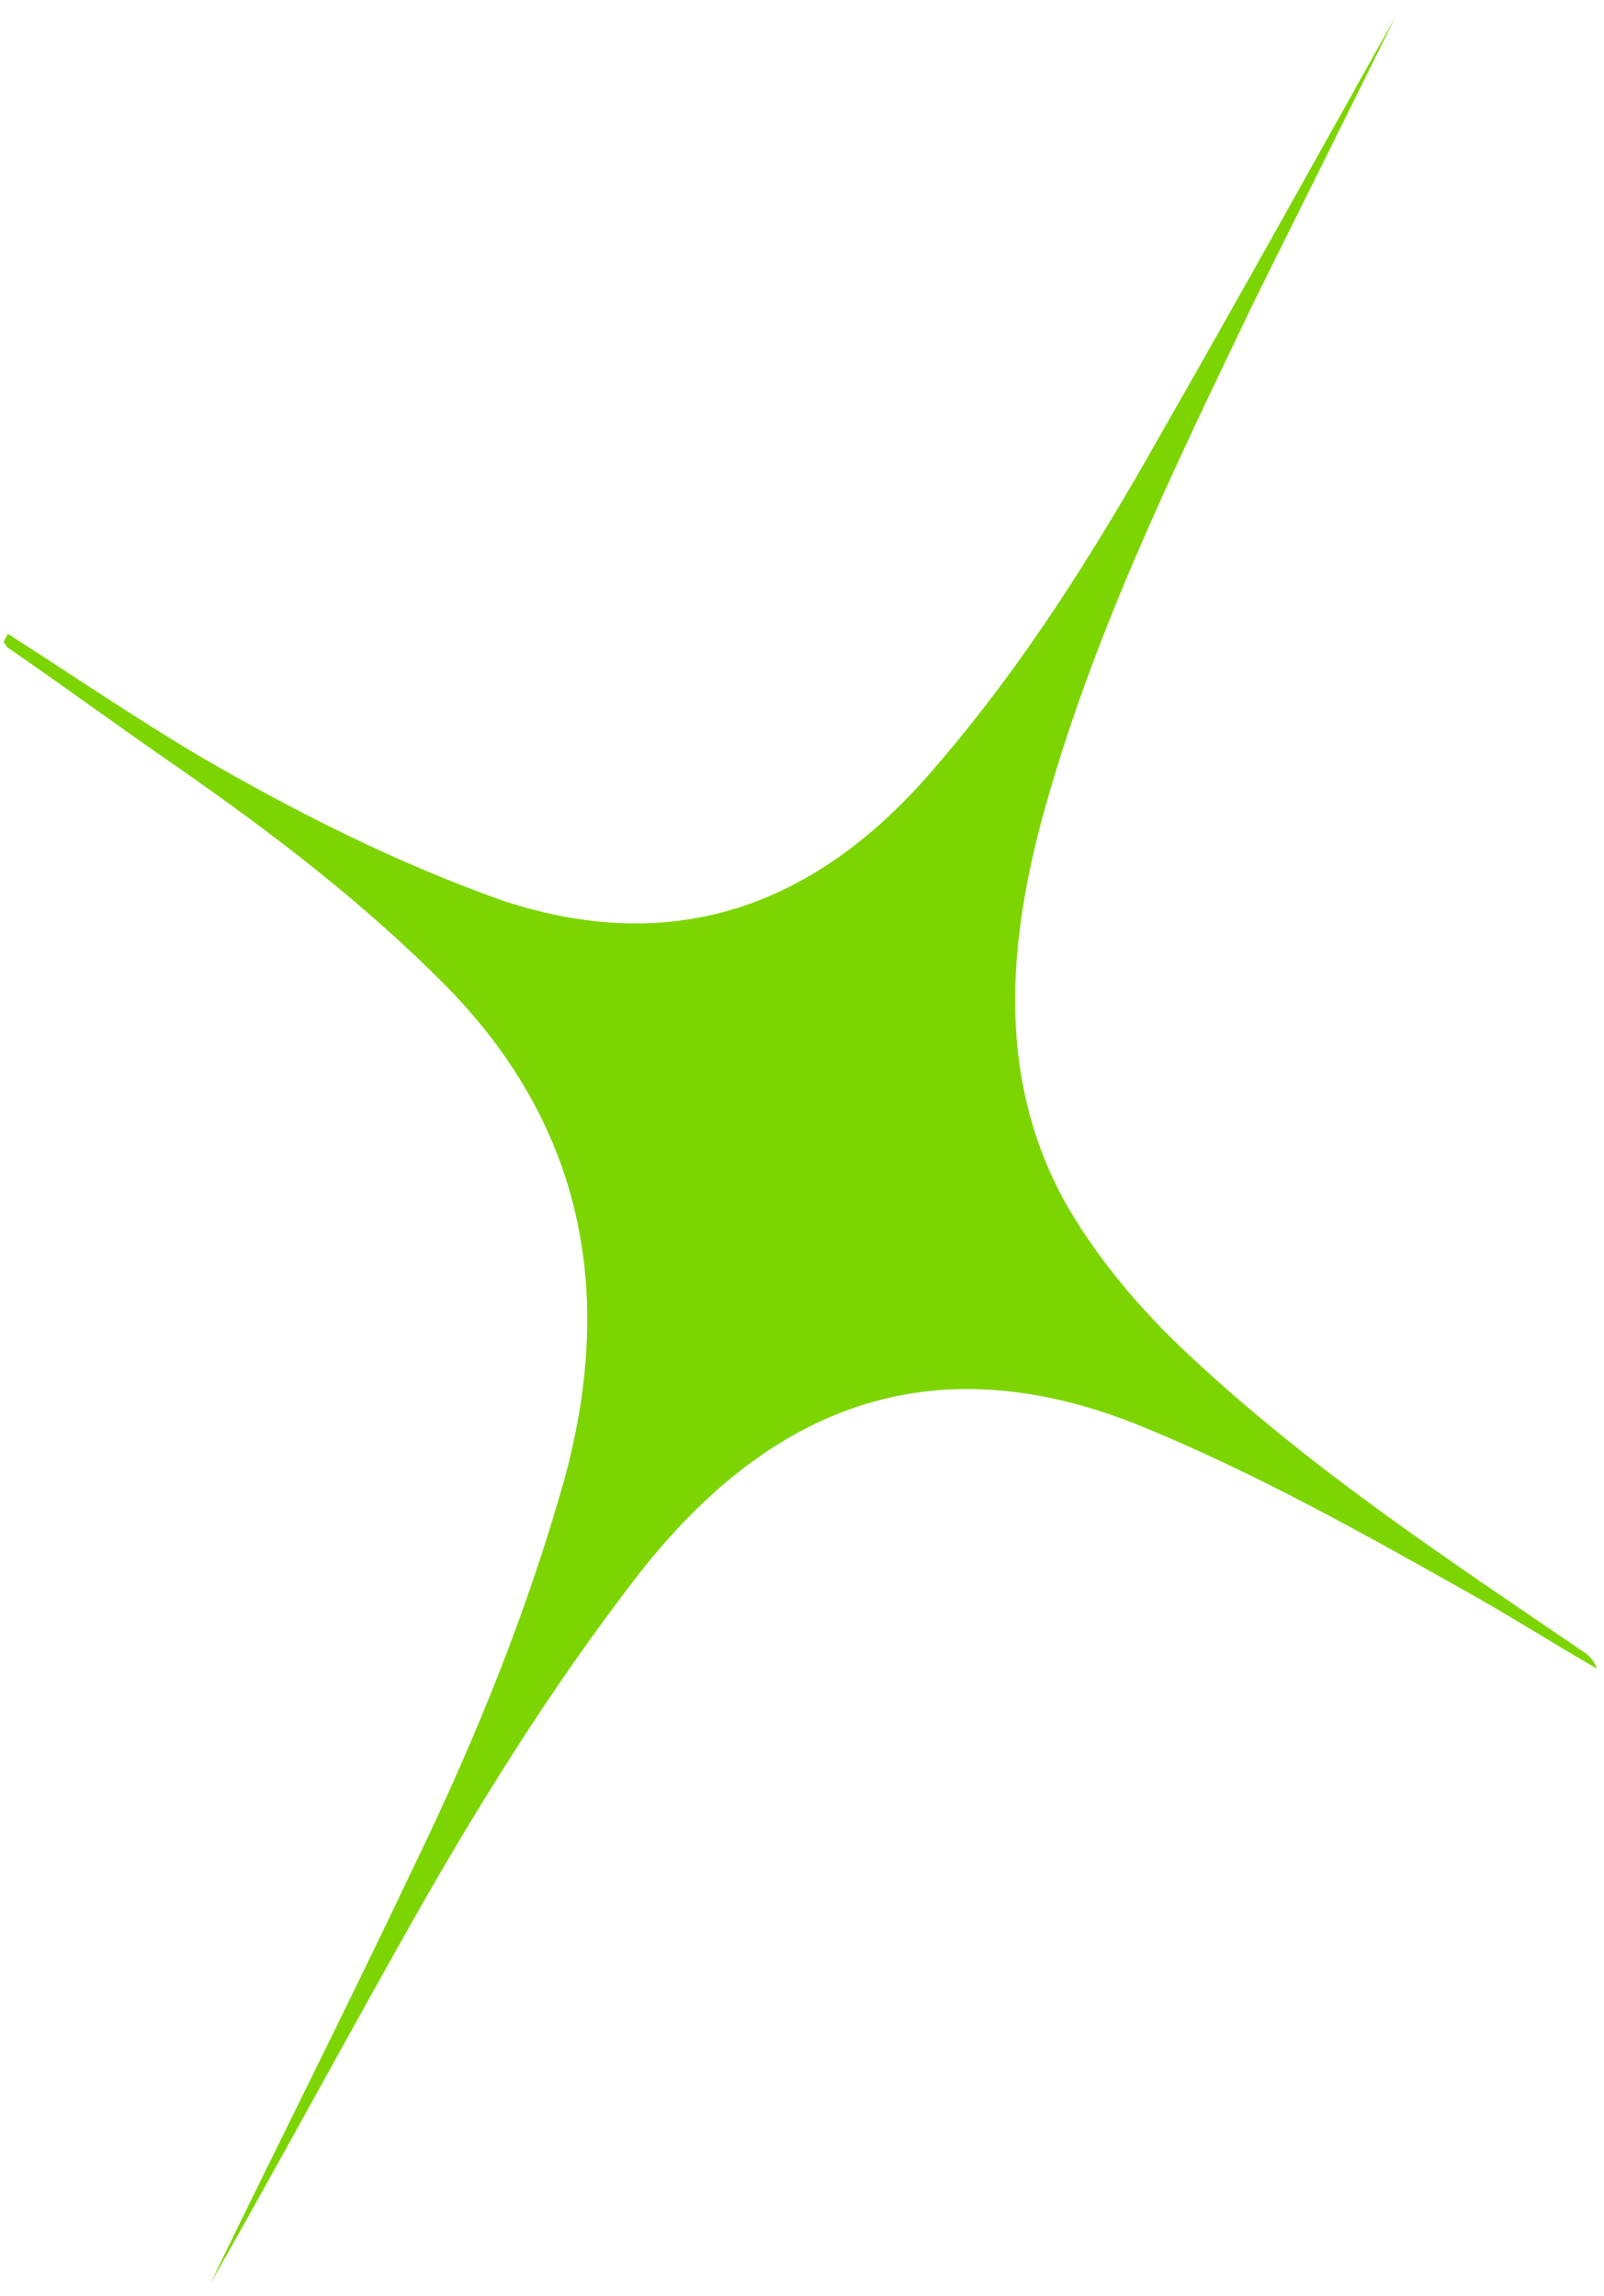 <svg width="58" height="83" viewBox="0 0 58 83" fill="none" xmlns="http://www.w3.org/2000/svg">
<path d="M7.612 82.553C9.791 78.04 12.507 72.667 15.13 67.135C17.231 62.772 19.069 58.24 20.407 53.489C22.341 46.416 20.877 40.475 16.118 35.633C13.126 32.62 9.859 30.133 6.448 27.754C4.381 26.333 2.352 24.837 0.285 23.416C0.219 23.374 0.192 23.257 0.127 23.215C0.166 23.14 0.244 22.99 0.283 22.915C2.587 24.387 4.787 25.892 7.13 27.289C10.697 29.367 14.382 31.221 18.236 32.582C24.313 34.562 29.498 32.869 33.883 27.662C36.998 24.046 39.56 19.977 41.925 15.782C44.903 10.578 47.855 5.256 50.455 0.61C48.954 3.655 47.139 7.301 45.325 10.947C42.428 17.004 39.465 23.02 37.66 29.675C36.388 34.468 36.114 39.198 38.572 43.572C39.867 45.8 41.529 47.663 43.374 49.342C47.644 53.271 52.41 56.416 57.072 59.594C57.335 59.762 57.598 59.931 57.744 60.324C56.322 59.516 54.874 58.591 53.453 57.783C49.451 55.526 45.383 53.228 41.108 51.498C34.056 48.694 28.11 50.502 23.098 56.91C19.879 61.06 17.082 65.58 14.483 70.226C12.001 74.646 9.584 79.109 7.612 82.553Z" fill="#7CD501"/>
</svg>
